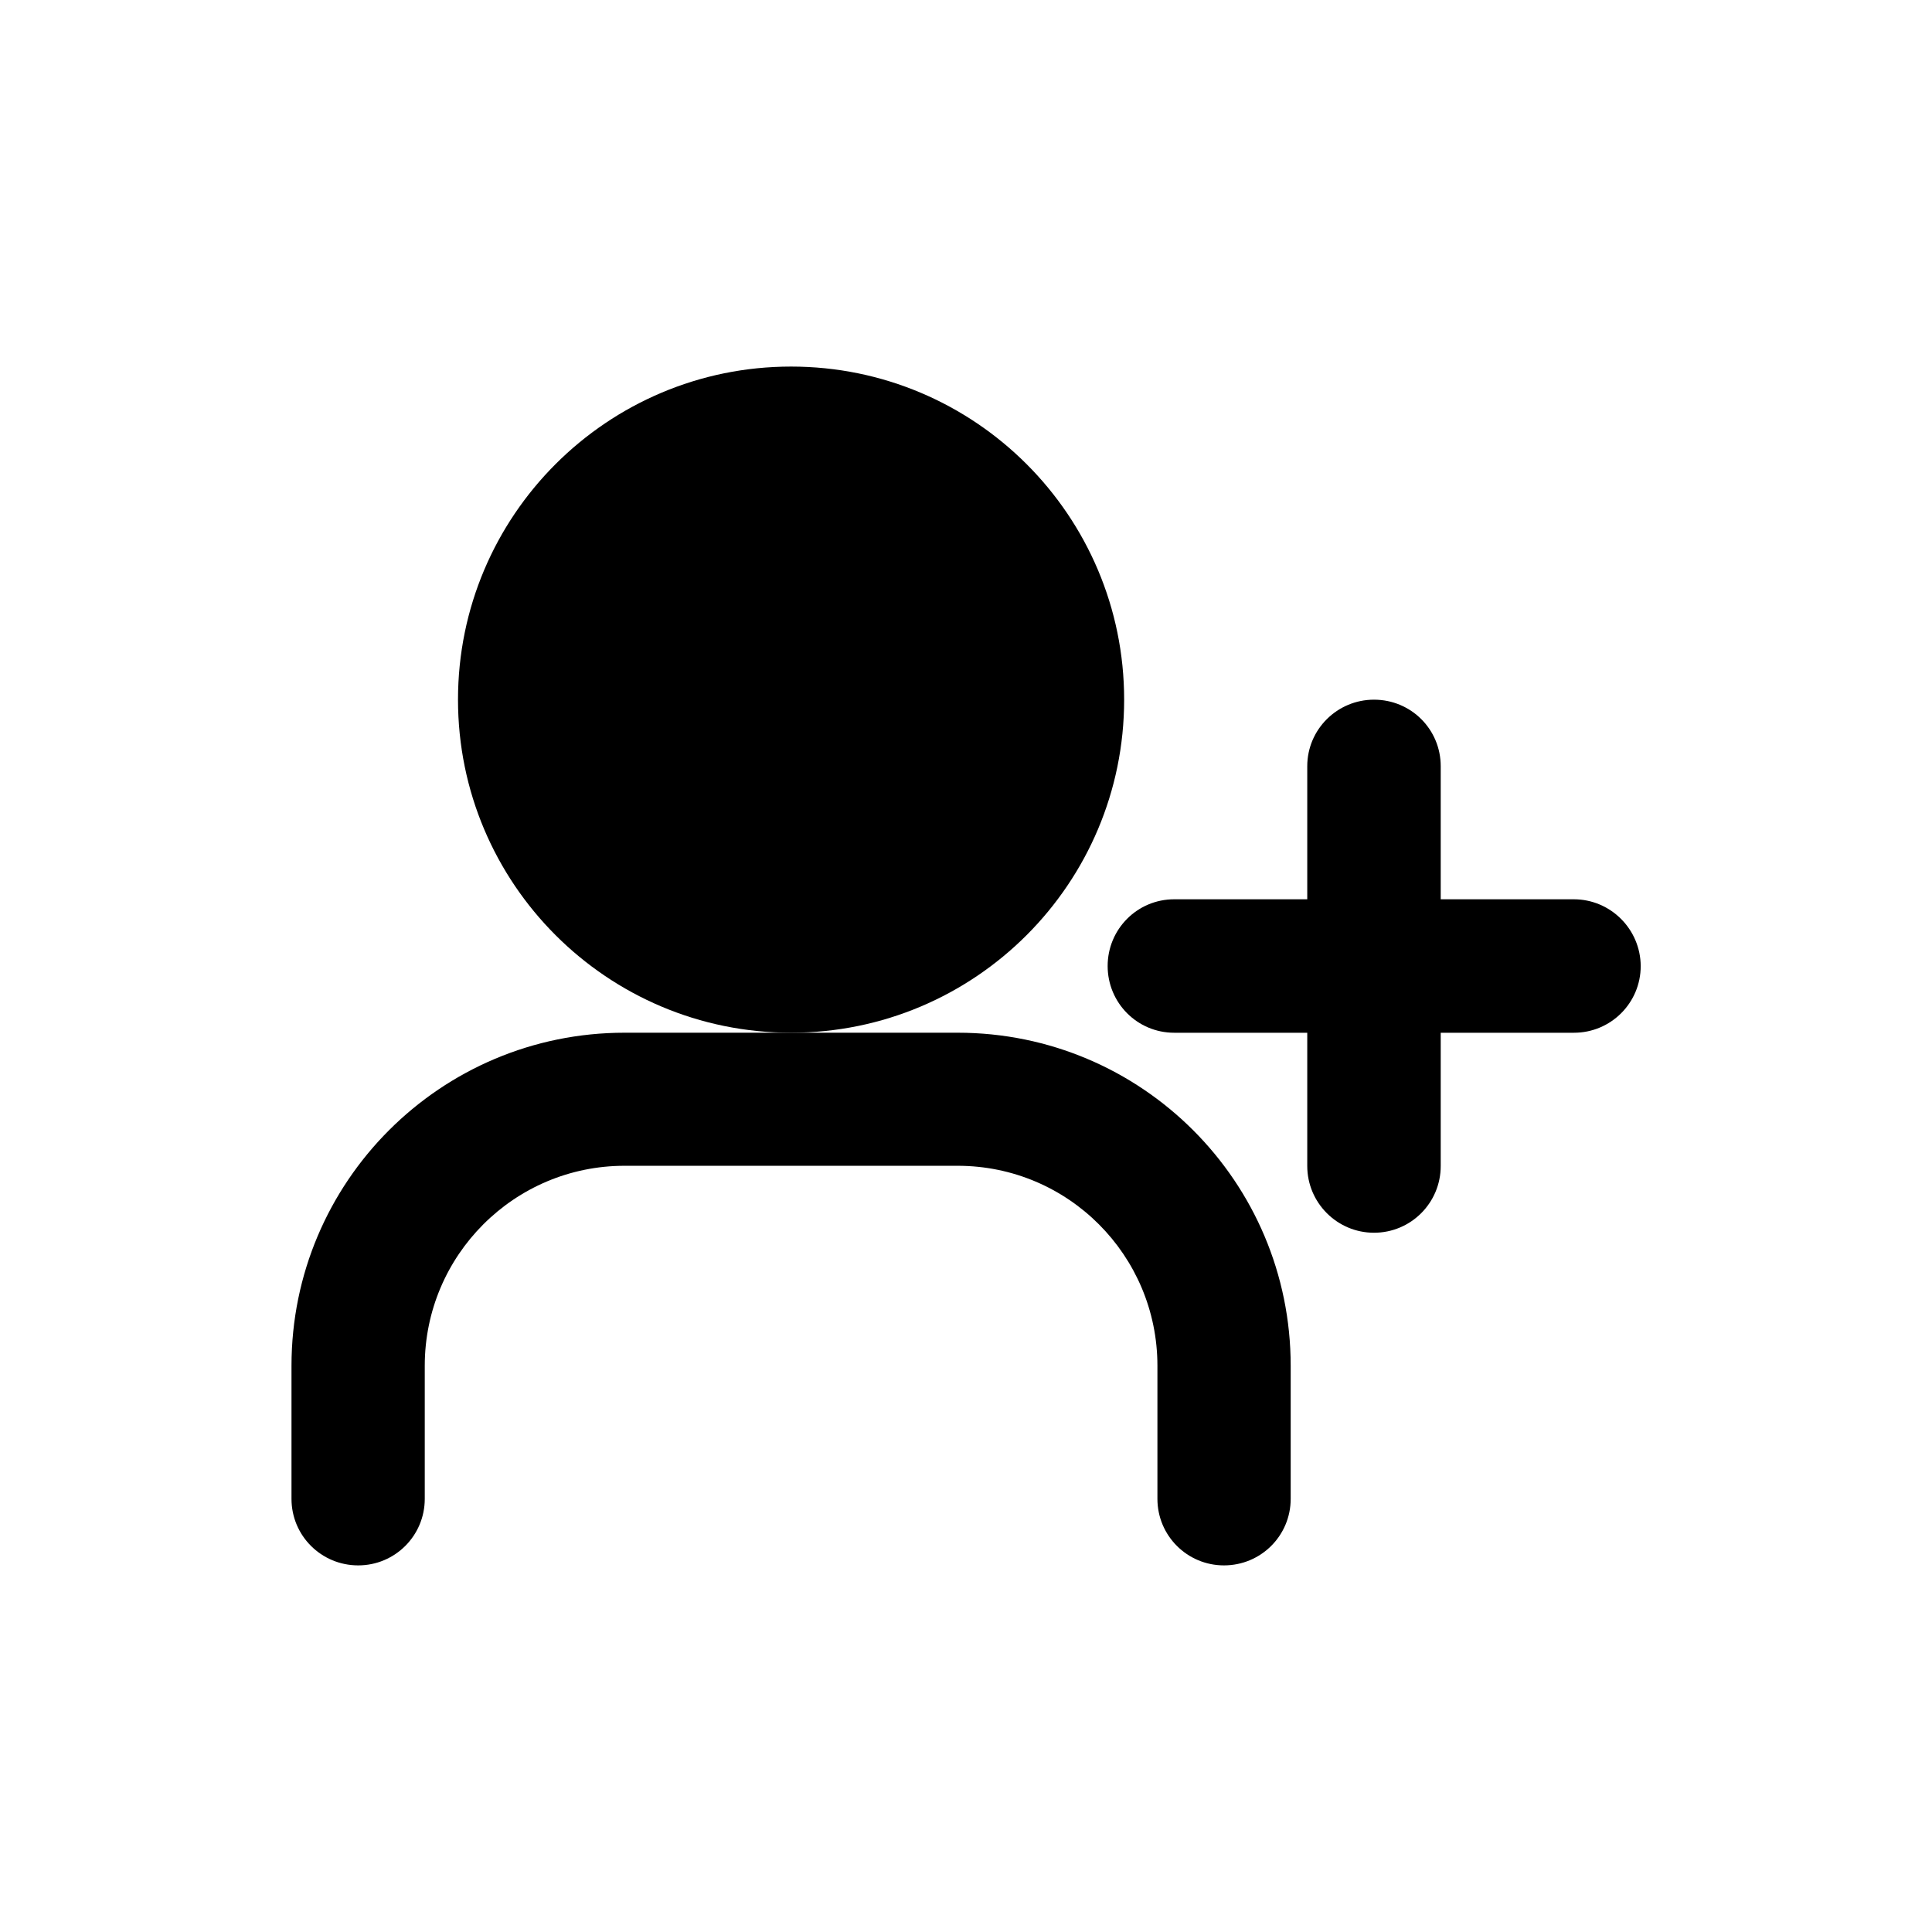 <?xml version="1.0" encoding="UTF-8"?>
<!-- Uploaded to: ICON Repo, www.svgrepo.com, Generator: ICON Repo Mixer Tools -->
<svg fill="#000000" width="800px" height="800px" version="1.1" viewBox="144 144 512 512" xmlns="http://www.w3.org/2000/svg">
 <g>
  <path d="m397.78 417.68h-88.266c-48.77 0-88.266 39.5-88.266 88.266v35.266c0 9.773 7.91 17.633 17.684 17.633 9.723 0 17.633-7.859 17.633-17.633v-35.266c0-29.27 23.73-53 52.949-53h88.266c29.27 0 52.949 23.73 52.949 53v35.266c0 9.773 7.91 17.633 17.633 17.633 9.773 0 17.684-7.859 17.684-17.633v-35.266c0.004-48.77-39.496-88.266-88.266-88.266z"/>
  <path d="m441.91 329.41c0 48.75-39.516 88.27-88.266 88.27s-88.27-39.52-88.27-88.27c0-48.746 39.52-88.266 88.27-88.266s88.266 39.52 88.266 88.266"/>
  <path d="m561.07 382.32h-35.266v-35.266c0-9.773-7.859-17.633-17.684-17.633-9.723 0-17.684 7.859-17.684 17.633v35.266h-35.266c-9.773 0-17.633 7.91-17.633 17.684s7.859 17.684 17.633 17.684h35.266v35.316c0 9.723 7.91 17.684 17.684 17.684 9.773 0 17.684-7.91 17.684-17.684v-35.316h35.316c9.723 0 17.684-7.859 17.684-17.684-0.051-9.727-7.961-17.684-17.734-17.684z"/>
 </g>
</svg>